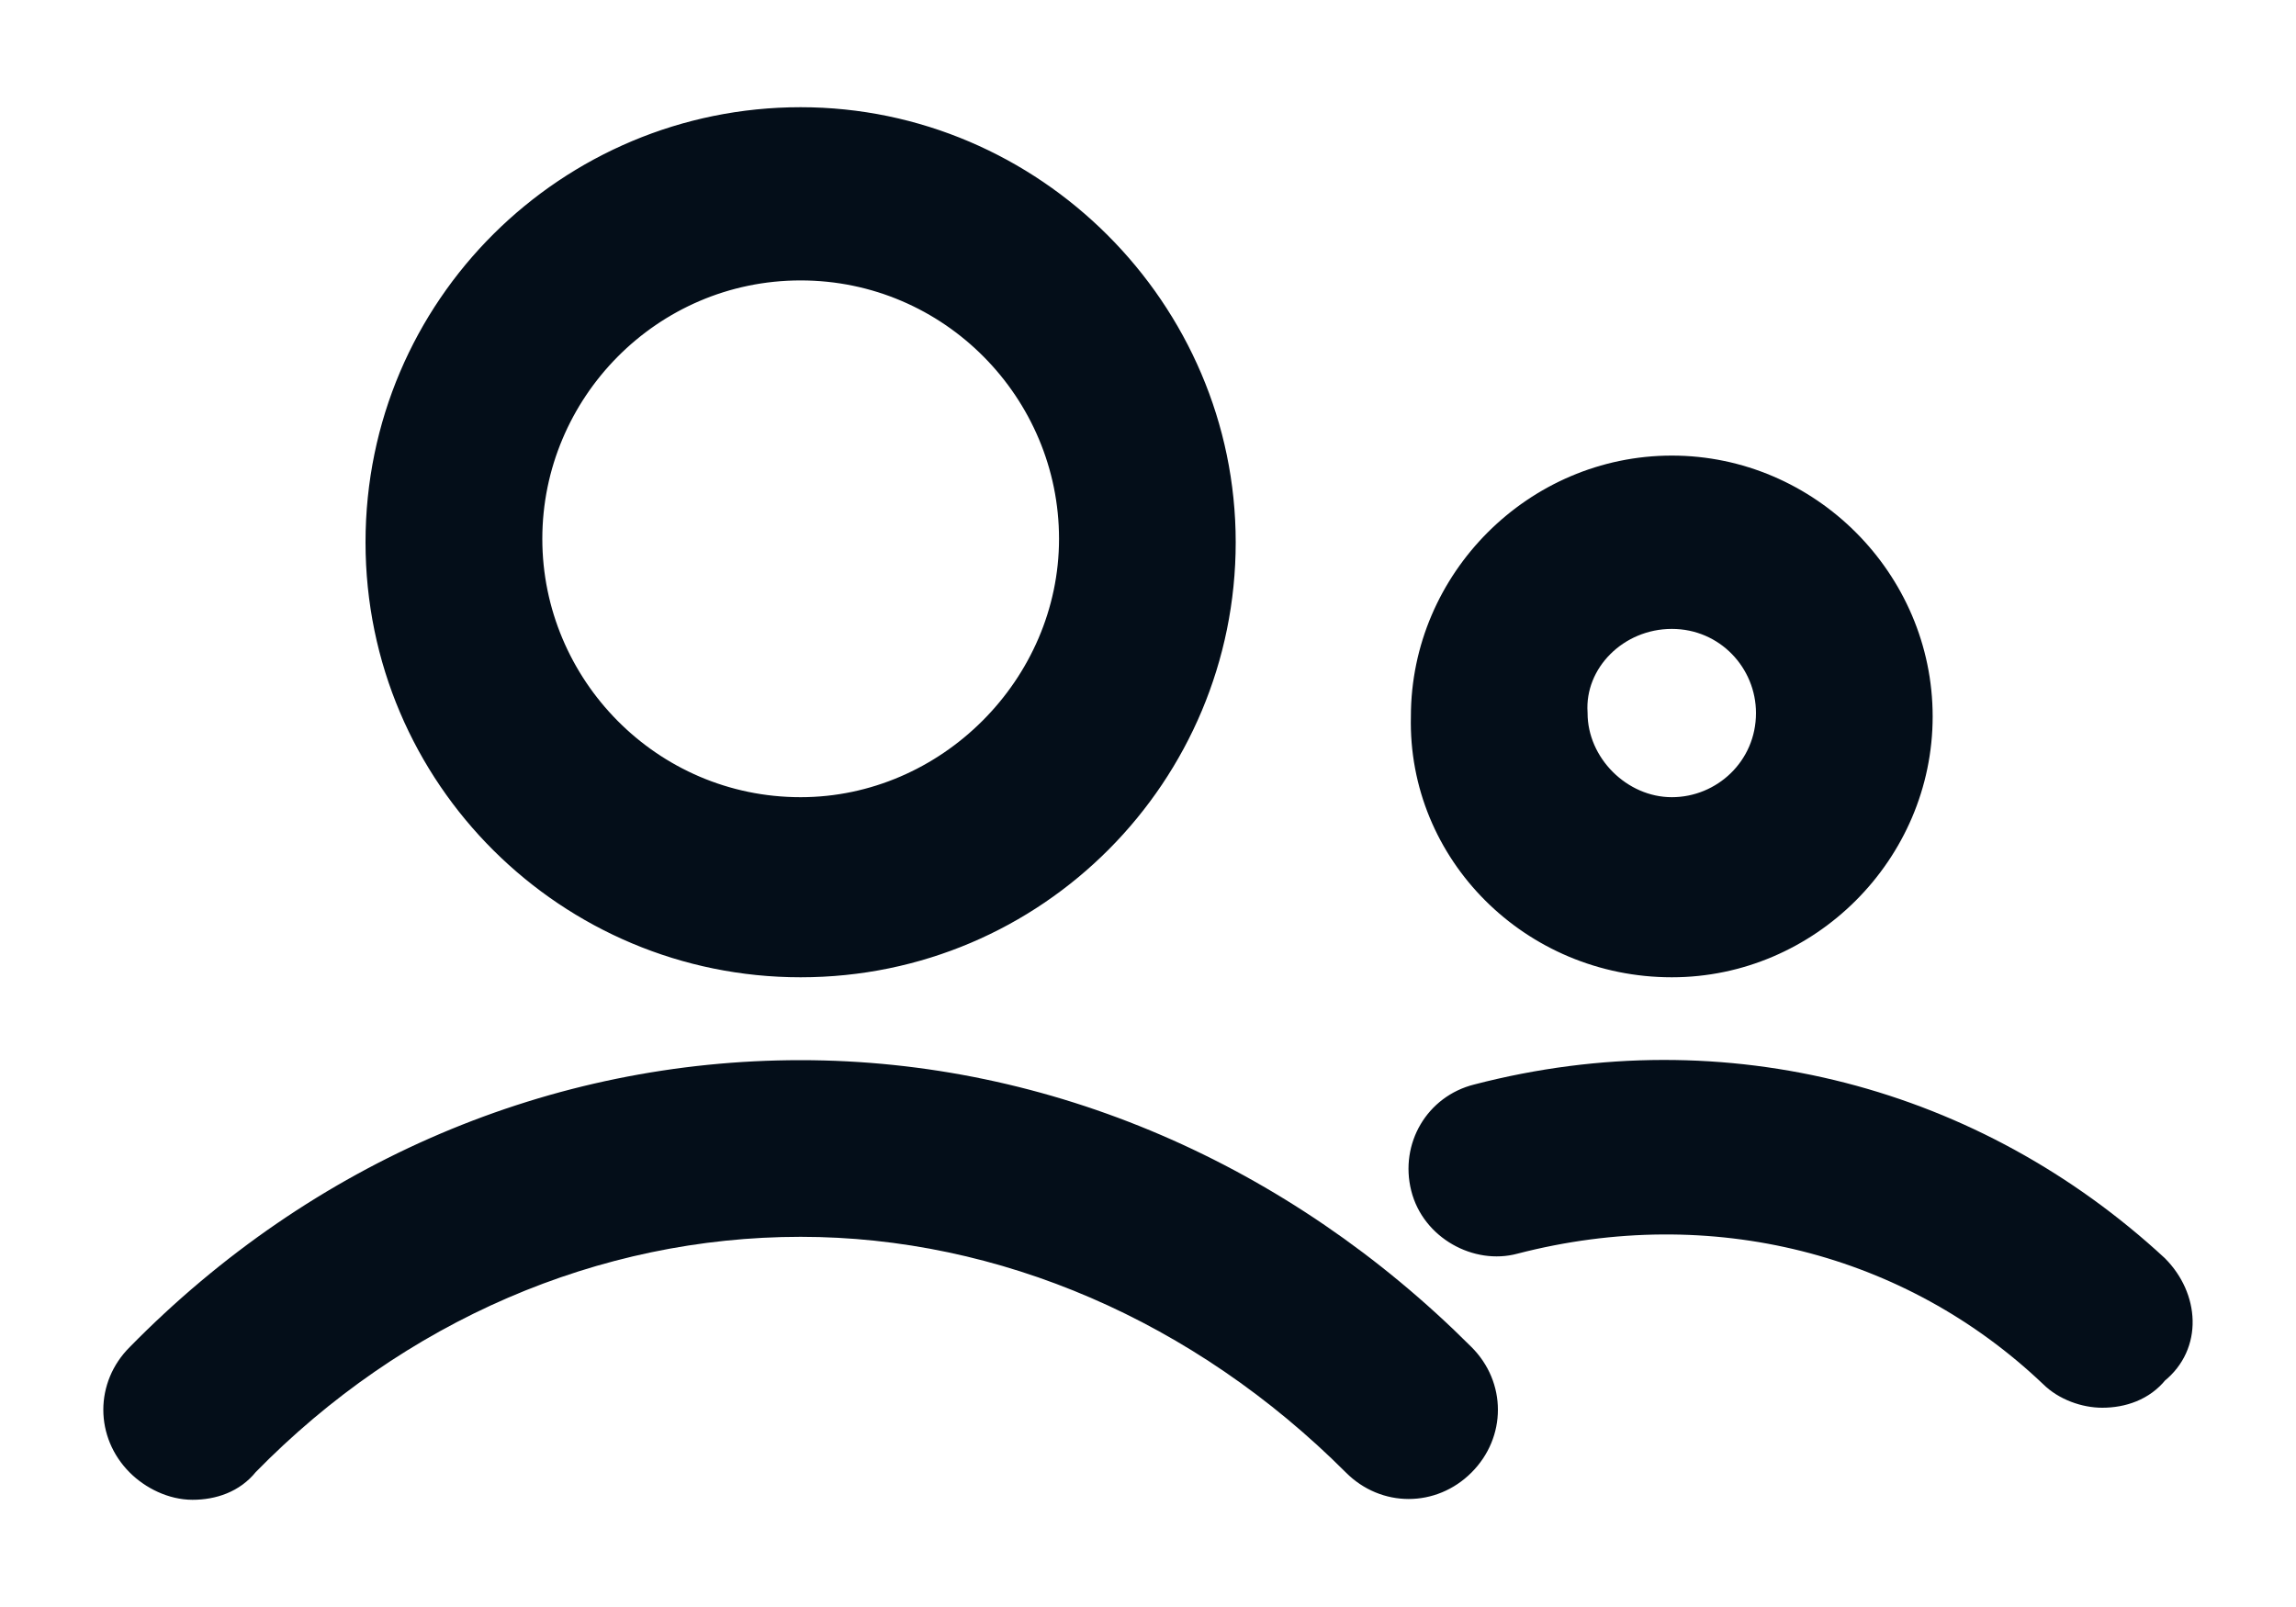 <svg width="20" height="14" viewBox="0 0 20 14" fill="none" xmlns="http://www.w3.org/2000/svg">
<g id="Group">
<path id="Vector" d="M6.974 8.414C9.028 8.414 10.664 6.747 10.664 4.724C10.664 2.7 8.998 1.034 6.974 1.034C4.951 1.034 3.284 2.67 3.284 4.724C3.284 6.777 4.951 8.414 6.974 8.414ZM6.974 2.343C8.284 2.343 9.325 3.414 9.325 4.694C9.325 5.974 8.254 7.045 6.974 7.045C5.665 7.045 4.624 5.974 4.624 4.694C4.624 3.414 5.665 2.343 6.974 2.343Z" fill="#040E19" stroke="#040E19" stroke-width="0.2"/>
<path id="Vector_2" d="M6.974 9.336C4.831 9.336 2.778 10.199 1.201 11.806C0.933 12.073 0.933 12.49 1.201 12.758C1.32 12.877 1.498 12.966 1.677 12.966C1.856 12.966 2.034 12.907 2.153 12.758C3.462 11.419 5.188 10.675 6.974 10.675C8.73 10.675 10.456 11.419 11.795 12.758C12.062 13.026 12.479 13.026 12.747 12.758C13.015 12.49 13.015 12.073 12.747 11.806C11.17 10.228 9.116 9.336 6.974 9.336Z" fill="#040E19" stroke="#040E19" stroke-width="0.2"/>
<path id="Vector_3" d="M14.563 8.414C15.753 8.414 16.735 7.432 16.735 6.242C16.735 5.051 15.753 4.069 14.563 4.069C13.372 4.069 12.39 5.051 12.39 6.242C12.361 7.432 13.343 8.414 14.563 8.414ZM14.563 5.379C15.039 5.379 15.396 5.766 15.396 6.212C15.396 6.688 15.009 7.045 14.563 7.045C14.116 7.045 13.729 6.658 13.729 6.212C13.7 5.766 14.086 5.379 14.563 5.379Z" fill="#040E19" stroke="#040E19" stroke-width="0.2"/>
<path id="Vector_4" d="M18.788 11.033C17.211 9.575 15.038 8.98 12.866 9.545C12.509 9.634 12.3 9.991 12.39 10.349C12.479 10.706 12.866 10.914 13.193 10.825C14.919 10.378 16.645 10.825 17.865 11.985C17.984 12.104 18.163 12.164 18.312 12.164C18.49 12.164 18.669 12.104 18.788 11.956C19.085 11.717 19.055 11.301 18.788 11.033Z" fill="#040E19" stroke="#040E19" stroke-width="0.2"/>
</g>
</svg>
